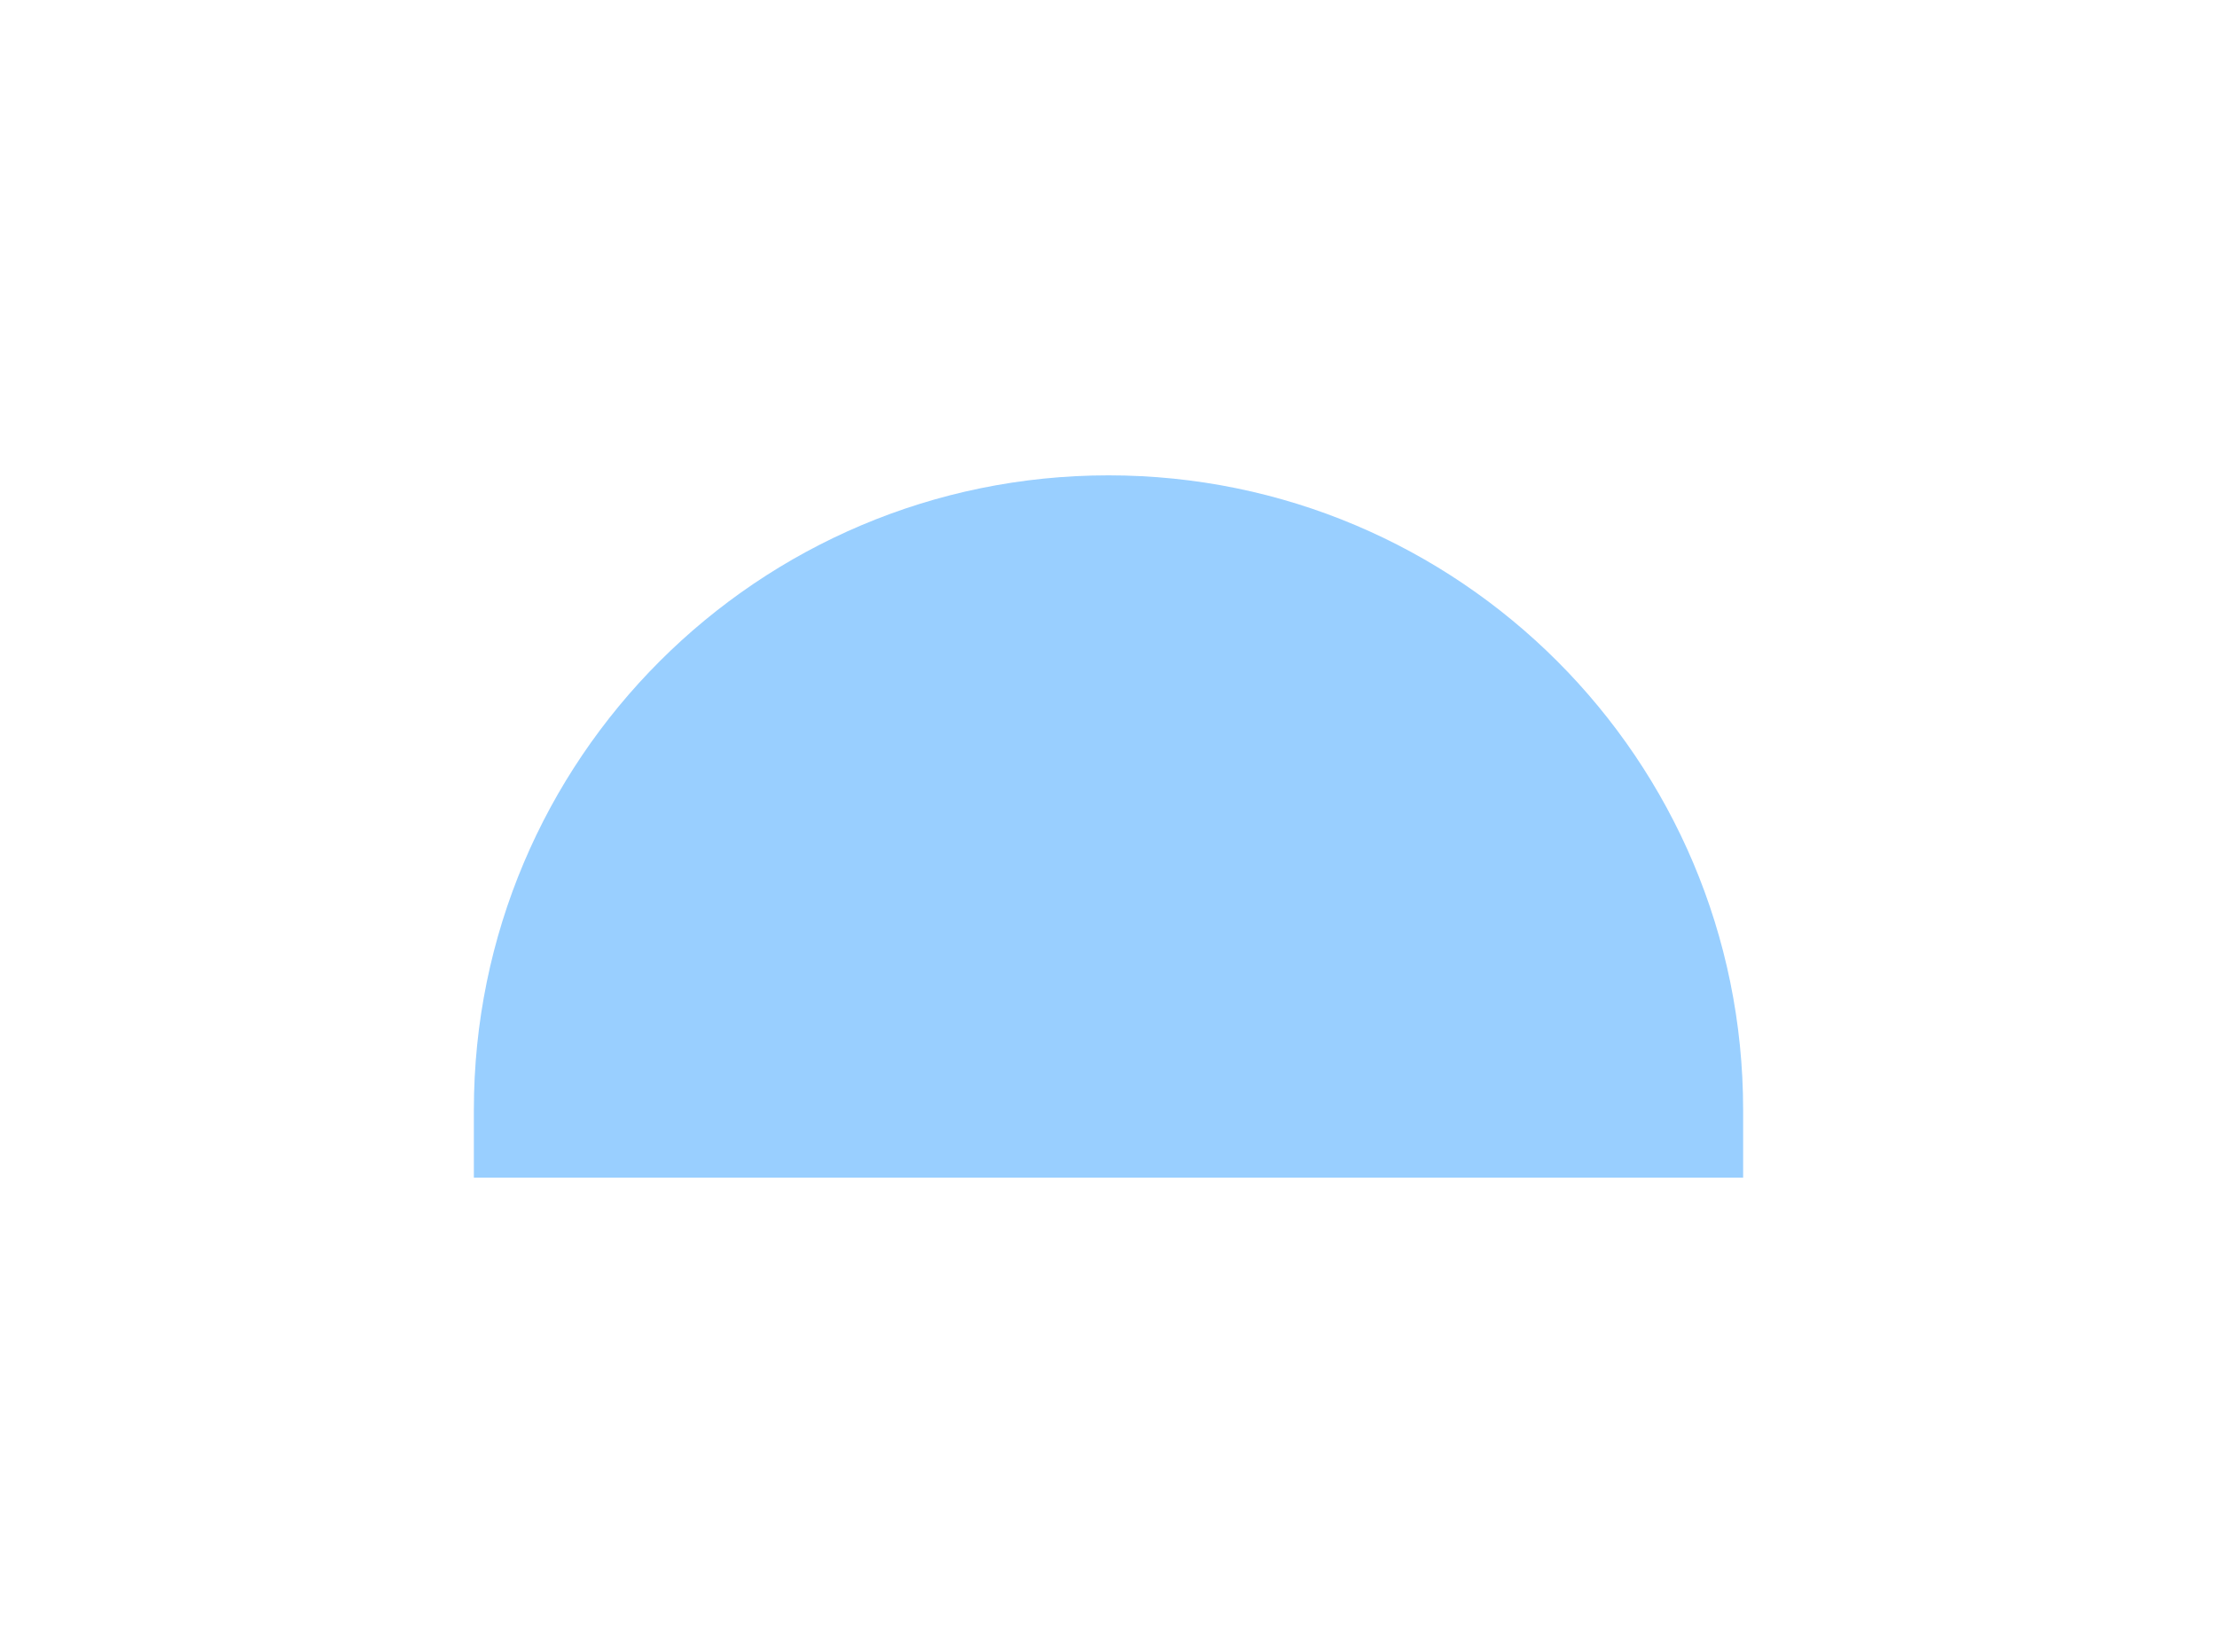 <svg width="1310" height="976" viewBox="0 0 1310 976" fill="none" xmlns="http://www.w3.org/2000/svg">
<g filter="url(#filter0_f_3259_1197)">
<path d="M280 655.894C280 448.787 447.893 280.894 655 280.894V280.894C862.107 280.894 1030 448.787 1030 655.894V695.894H280V655.894Z" fill="#0088FF" fill-opacity="0.4"/>
</g>
<defs>
<filter id="filter0_f_3259_1197" x="0" y="0.894" width="1310" height="975" filterUnits="userSpaceOnUse" color-interpolation-filters="sRGB">
<feFlood flood-opacity="0" result="BackgroundImageFix"/>
<feBlend mode="normal" in="SourceGraphic" in2="BackgroundImageFix" result="shape"/>
<feGaussianBlur stdDeviation="140" result="effect1_foregroundBlur_3259_1197"/>
</filter>
</defs>
</svg>
